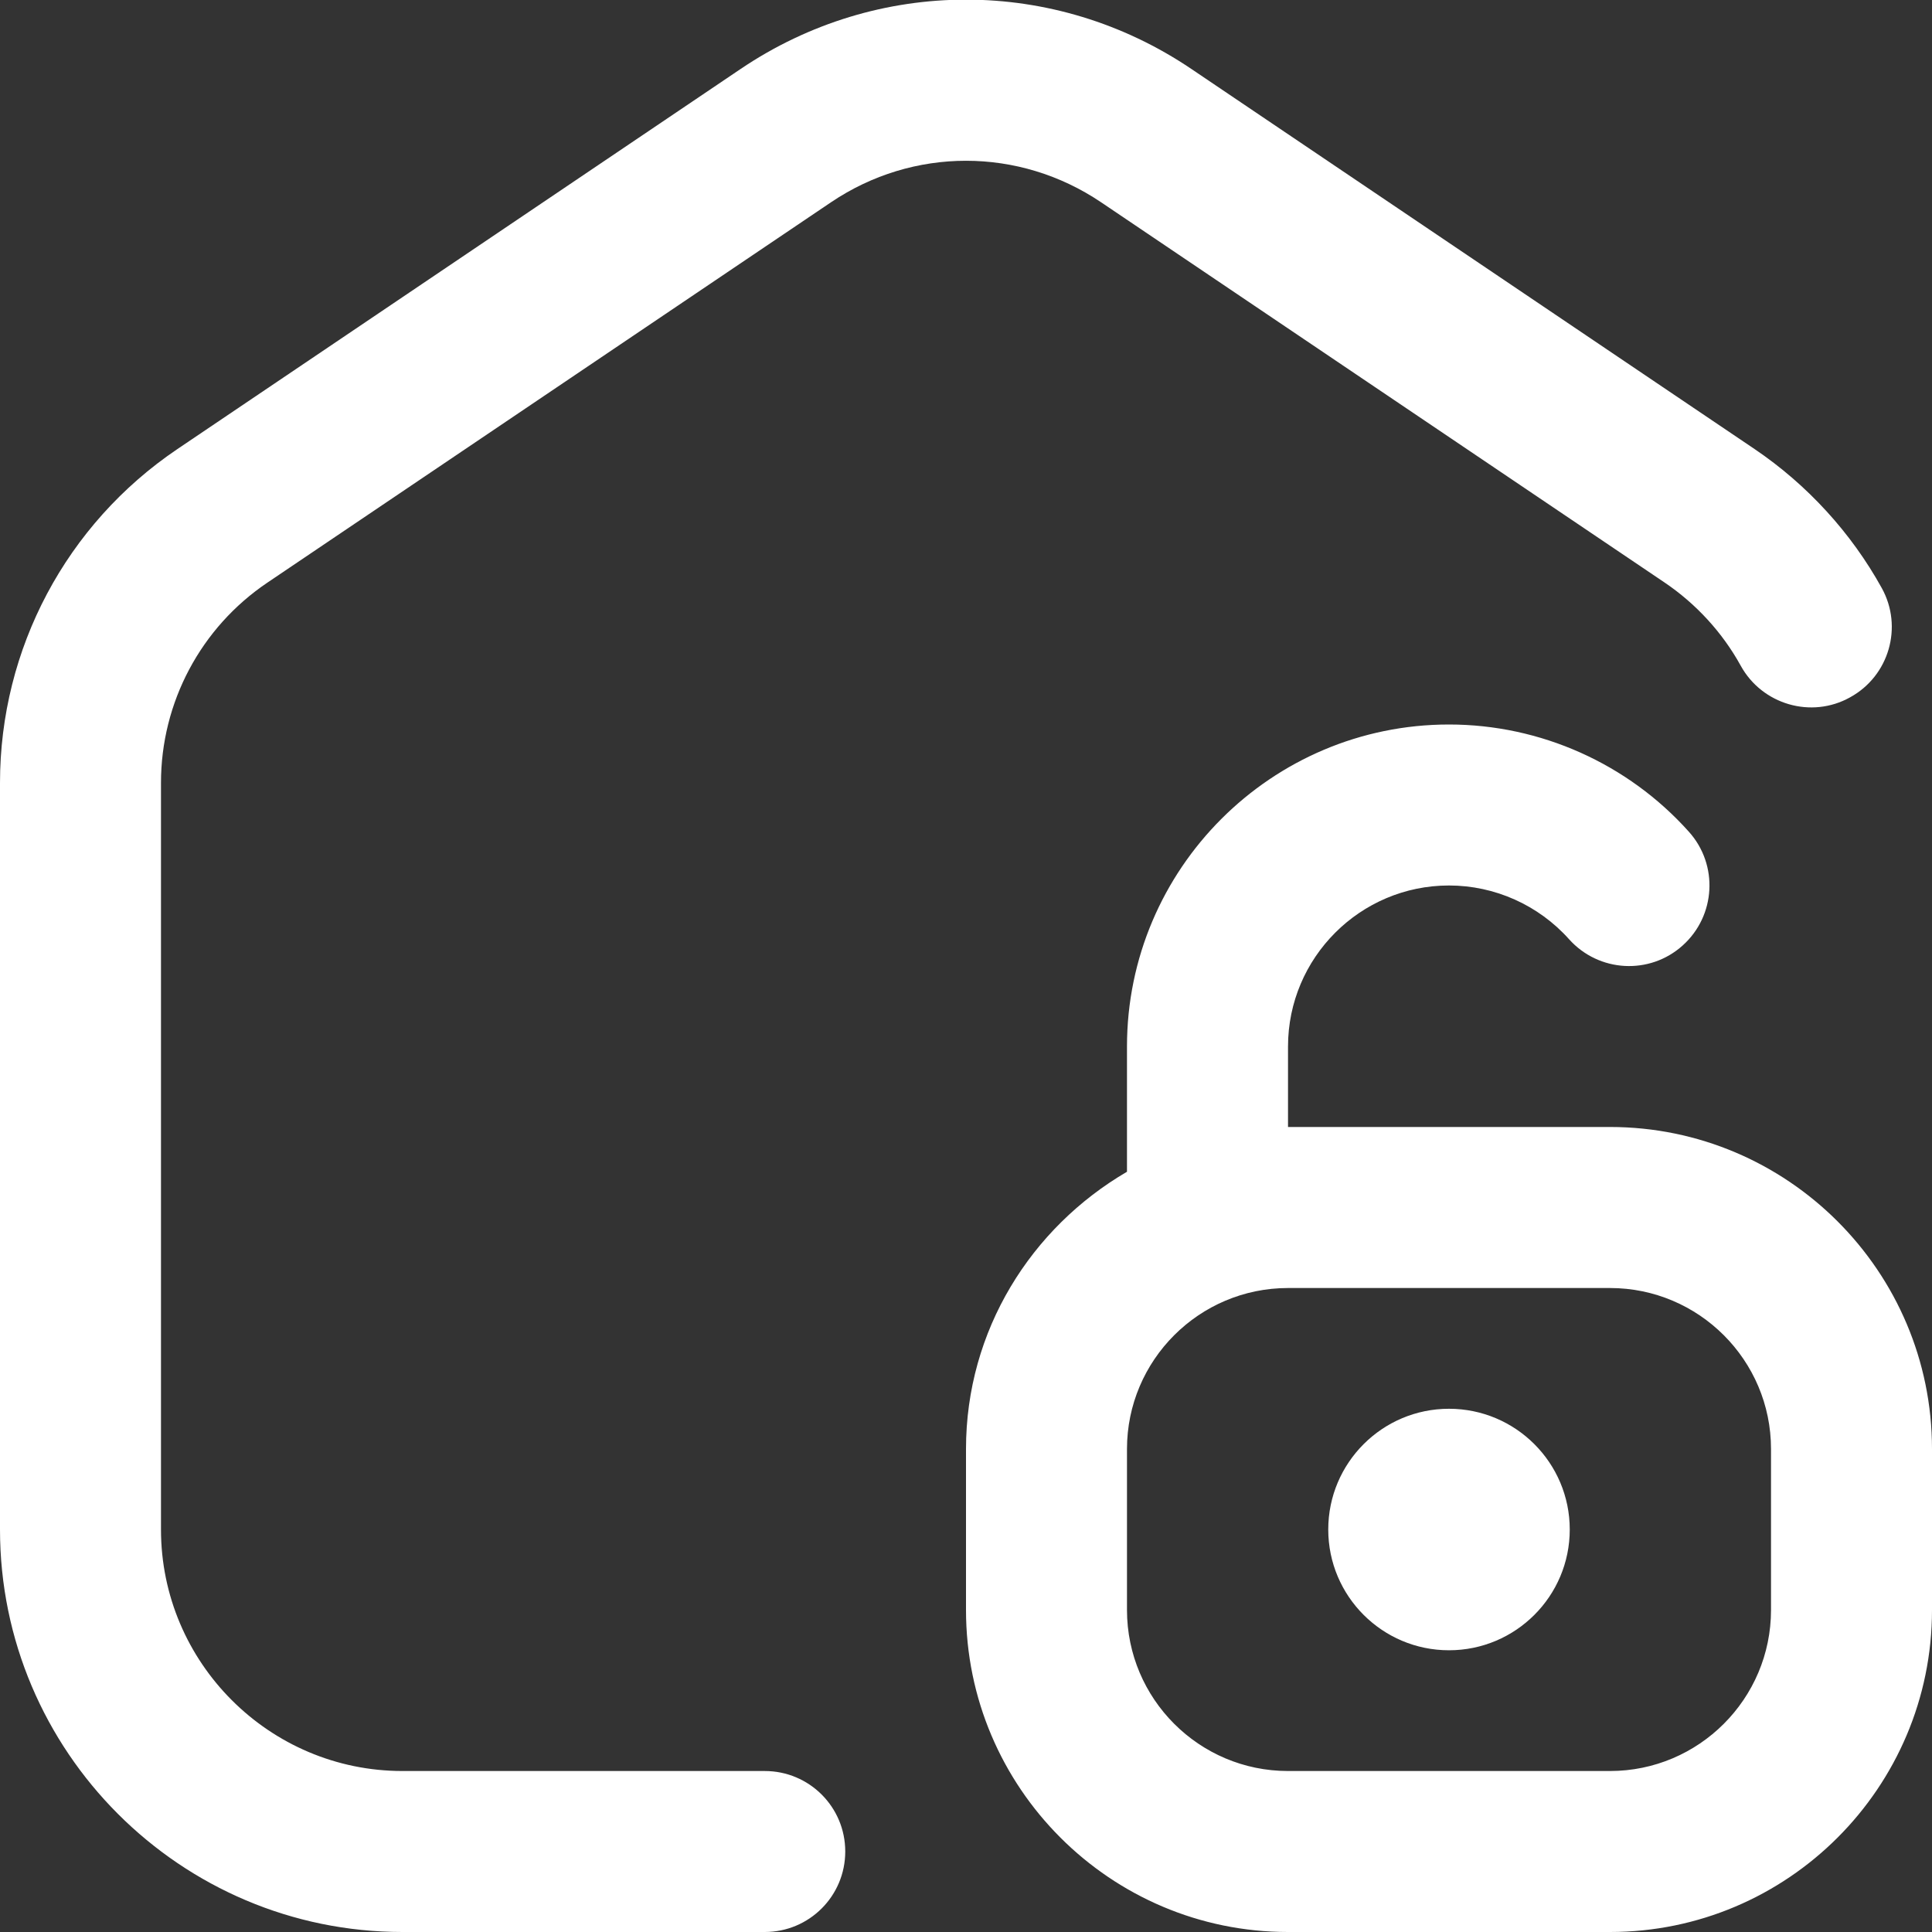 <svg width="40" height="40" viewBox="0 0 40 40" fill="none" xmlns="http://www.w3.org/2000/svg">
<rect x="0" y="0" width="40" height="40" fill="#333333" stroke="none"/>
<g clip-path="url(#clip0_44_147)">
<path d="M17.5 38.333C17.5 39.255 16.755 40 15.833 40H8.333C3.738 40 0 36.262 0 31.667V16.207C0 13.432 1.373 10.85 3.672 9.298L15.338 1.425C18.17 -0.485 21.83 -0.485 24.662 1.425L36.328 9.298C37.417 10.035 38.327 11.03 38.96 12.175C39.405 12.98 39.112 13.995 38.303 14.438C37.502 14.885 36.483 14.588 36.04 13.783C35.662 13.097 35.117 12.502 34.463 12.06L22.797 4.188C21.097 3.042 18.903 3.042 17.205 4.188L5.537 12.062C4.157 12.992 3.333 14.542 3.333 16.207V31.667C3.333 34.423 5.577 36.667 8.333 36.667H15.833C16.755 36.667 17.5 37.412 17.5 38.333ZM30 29.167C28.62 29.167 27.5 30.287 27.5 31.667C27.5 33.047 28.62 34.167 30 34.167C31.38 34.167 32.5 33.047 32.5 31.667C32.5 30.287 31.38 29.167 30 29.167ZM40 30V33.333C40 37.01 37.01 40 33.333 40H26.667C22.99 40 20 37.01 20 33.333V30C20 27.543 21.35 25.417 23.333 24.26V21.667C23.333 17.99 26.323 15 30 15C31.893 15 33.705 15.81 34.968 17.222C35.582 17.907 35.523 18.96 34.838 19.575C34.155 20.19 33.102 20.133 32.485 19.445C31.852 18.738 30.947 18.333 30 18.333C28.162 18.333 26.667 19.828 26.667 21.667V23.333H33.333C37.01 23.333 40 26.323 40 30ZM36.667 30C36.667 28.162 35.172 26.667 33.333 26.667H26.667C24.828 26.667 23.333 28.162 23.333 30V33.333C23.333 35.172 24.828 36.667 26.667 36.667H33.333C35.172 36.667 36.667 35.172 36.667 33.333V30Z" fill="white"/>
</g>
<defs>
<clipPath id="clip0_44_147">
<rect width="40" height="40" fill="white"/>
</clipPath>
</defs>
</svg>
